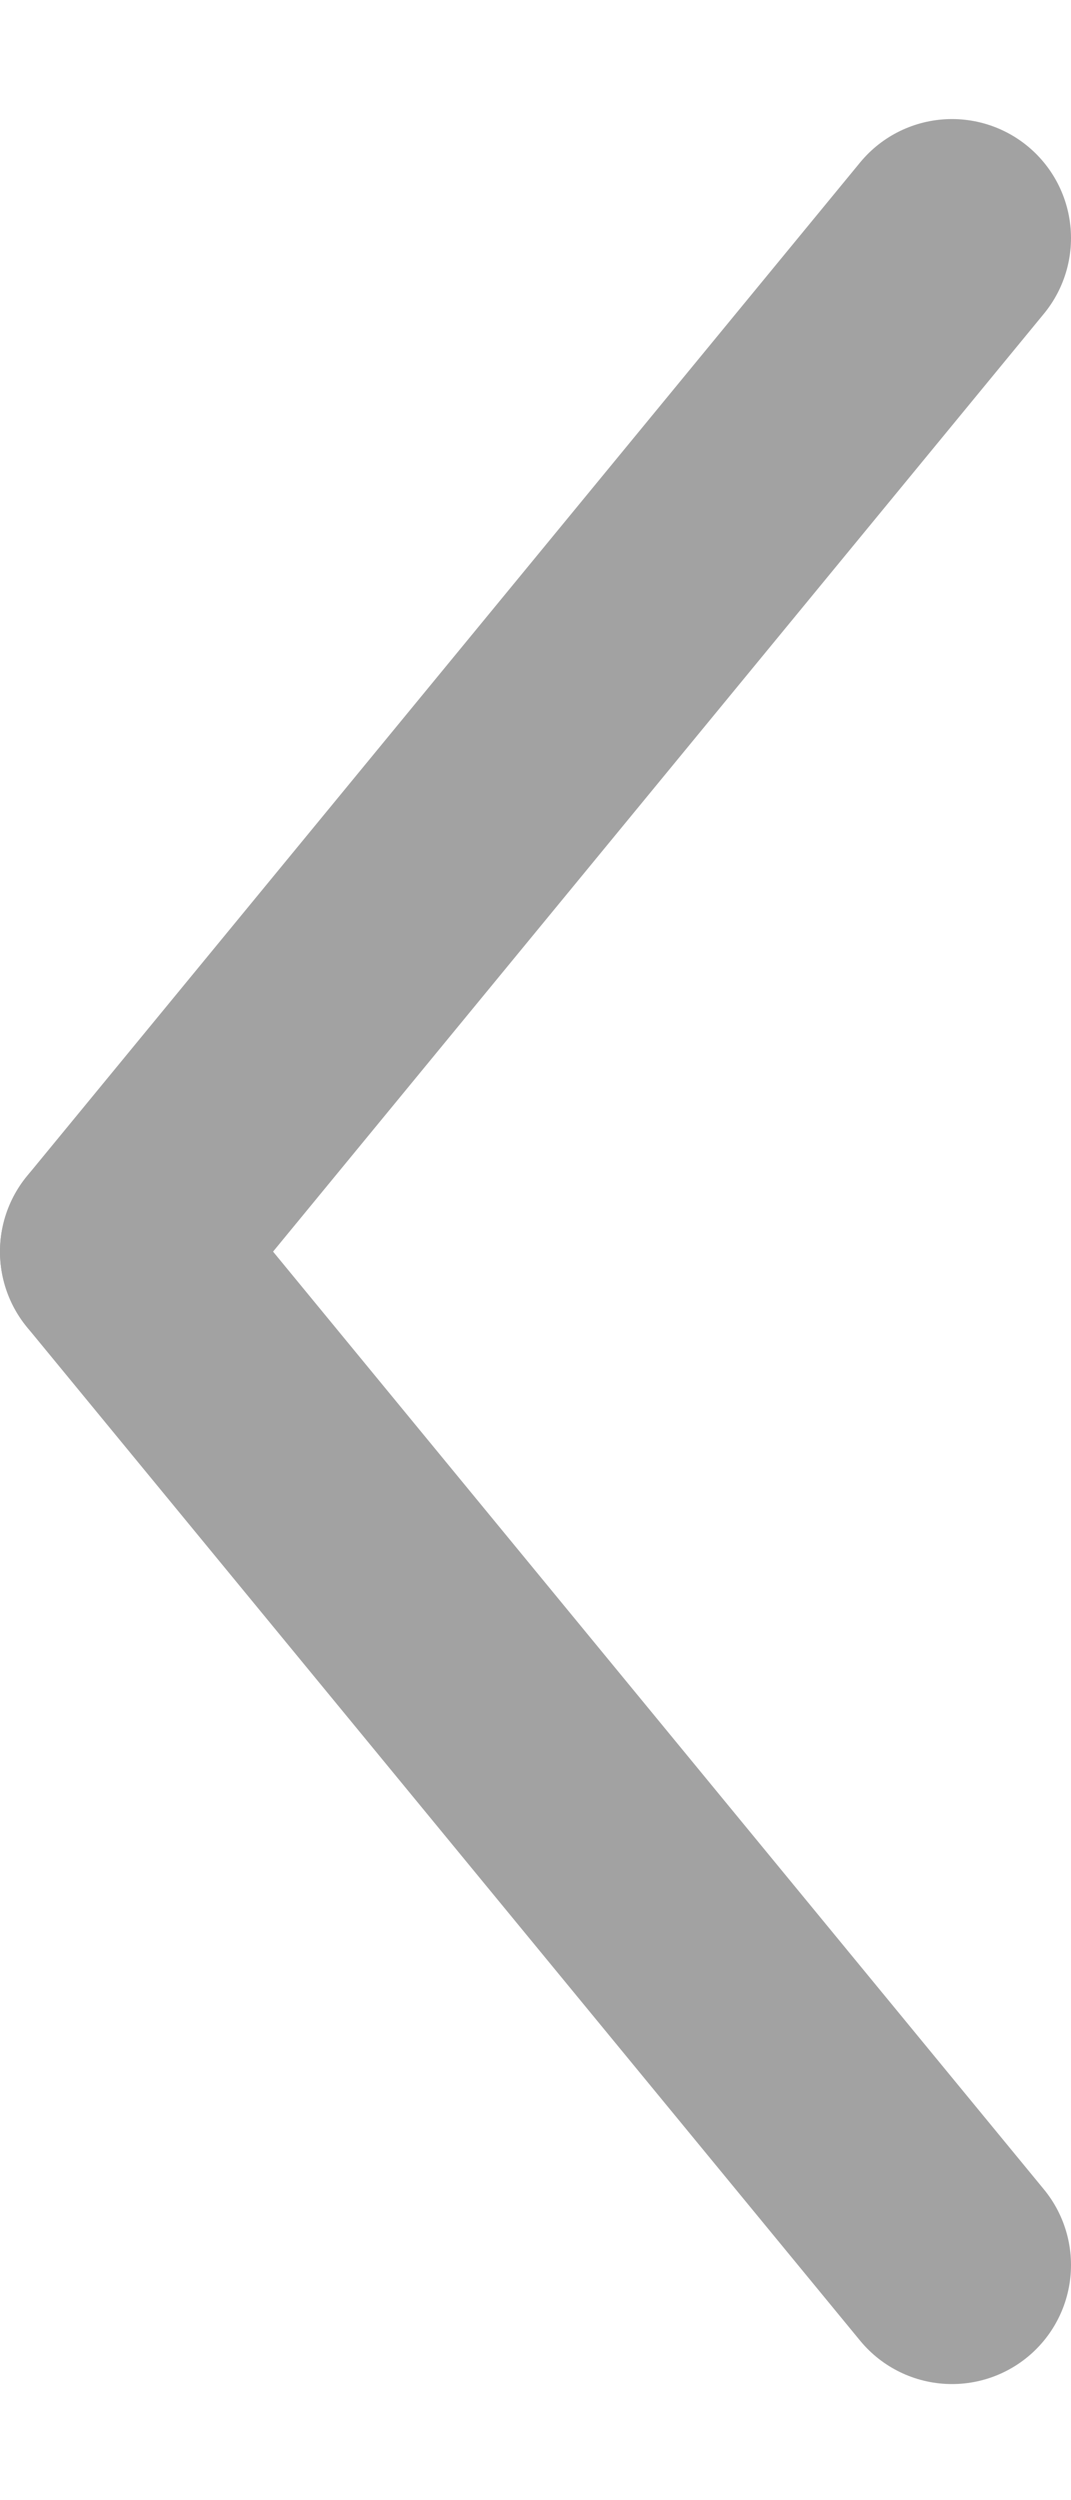 <svg width="9" height="21" viewBox="0 0 9 21" fill="none" xmlns="http://www.w3.org/2000/svg">
<path d="M8 19.025L1 10.513" stroke="#A2A2A2" stroke-width="2" stroke-linecap="round"/>
<path d="M8 2L1 10.513" stroke="#A2A2A2" stroke-width="2" stroke-linecap="round"/>
</svg>
